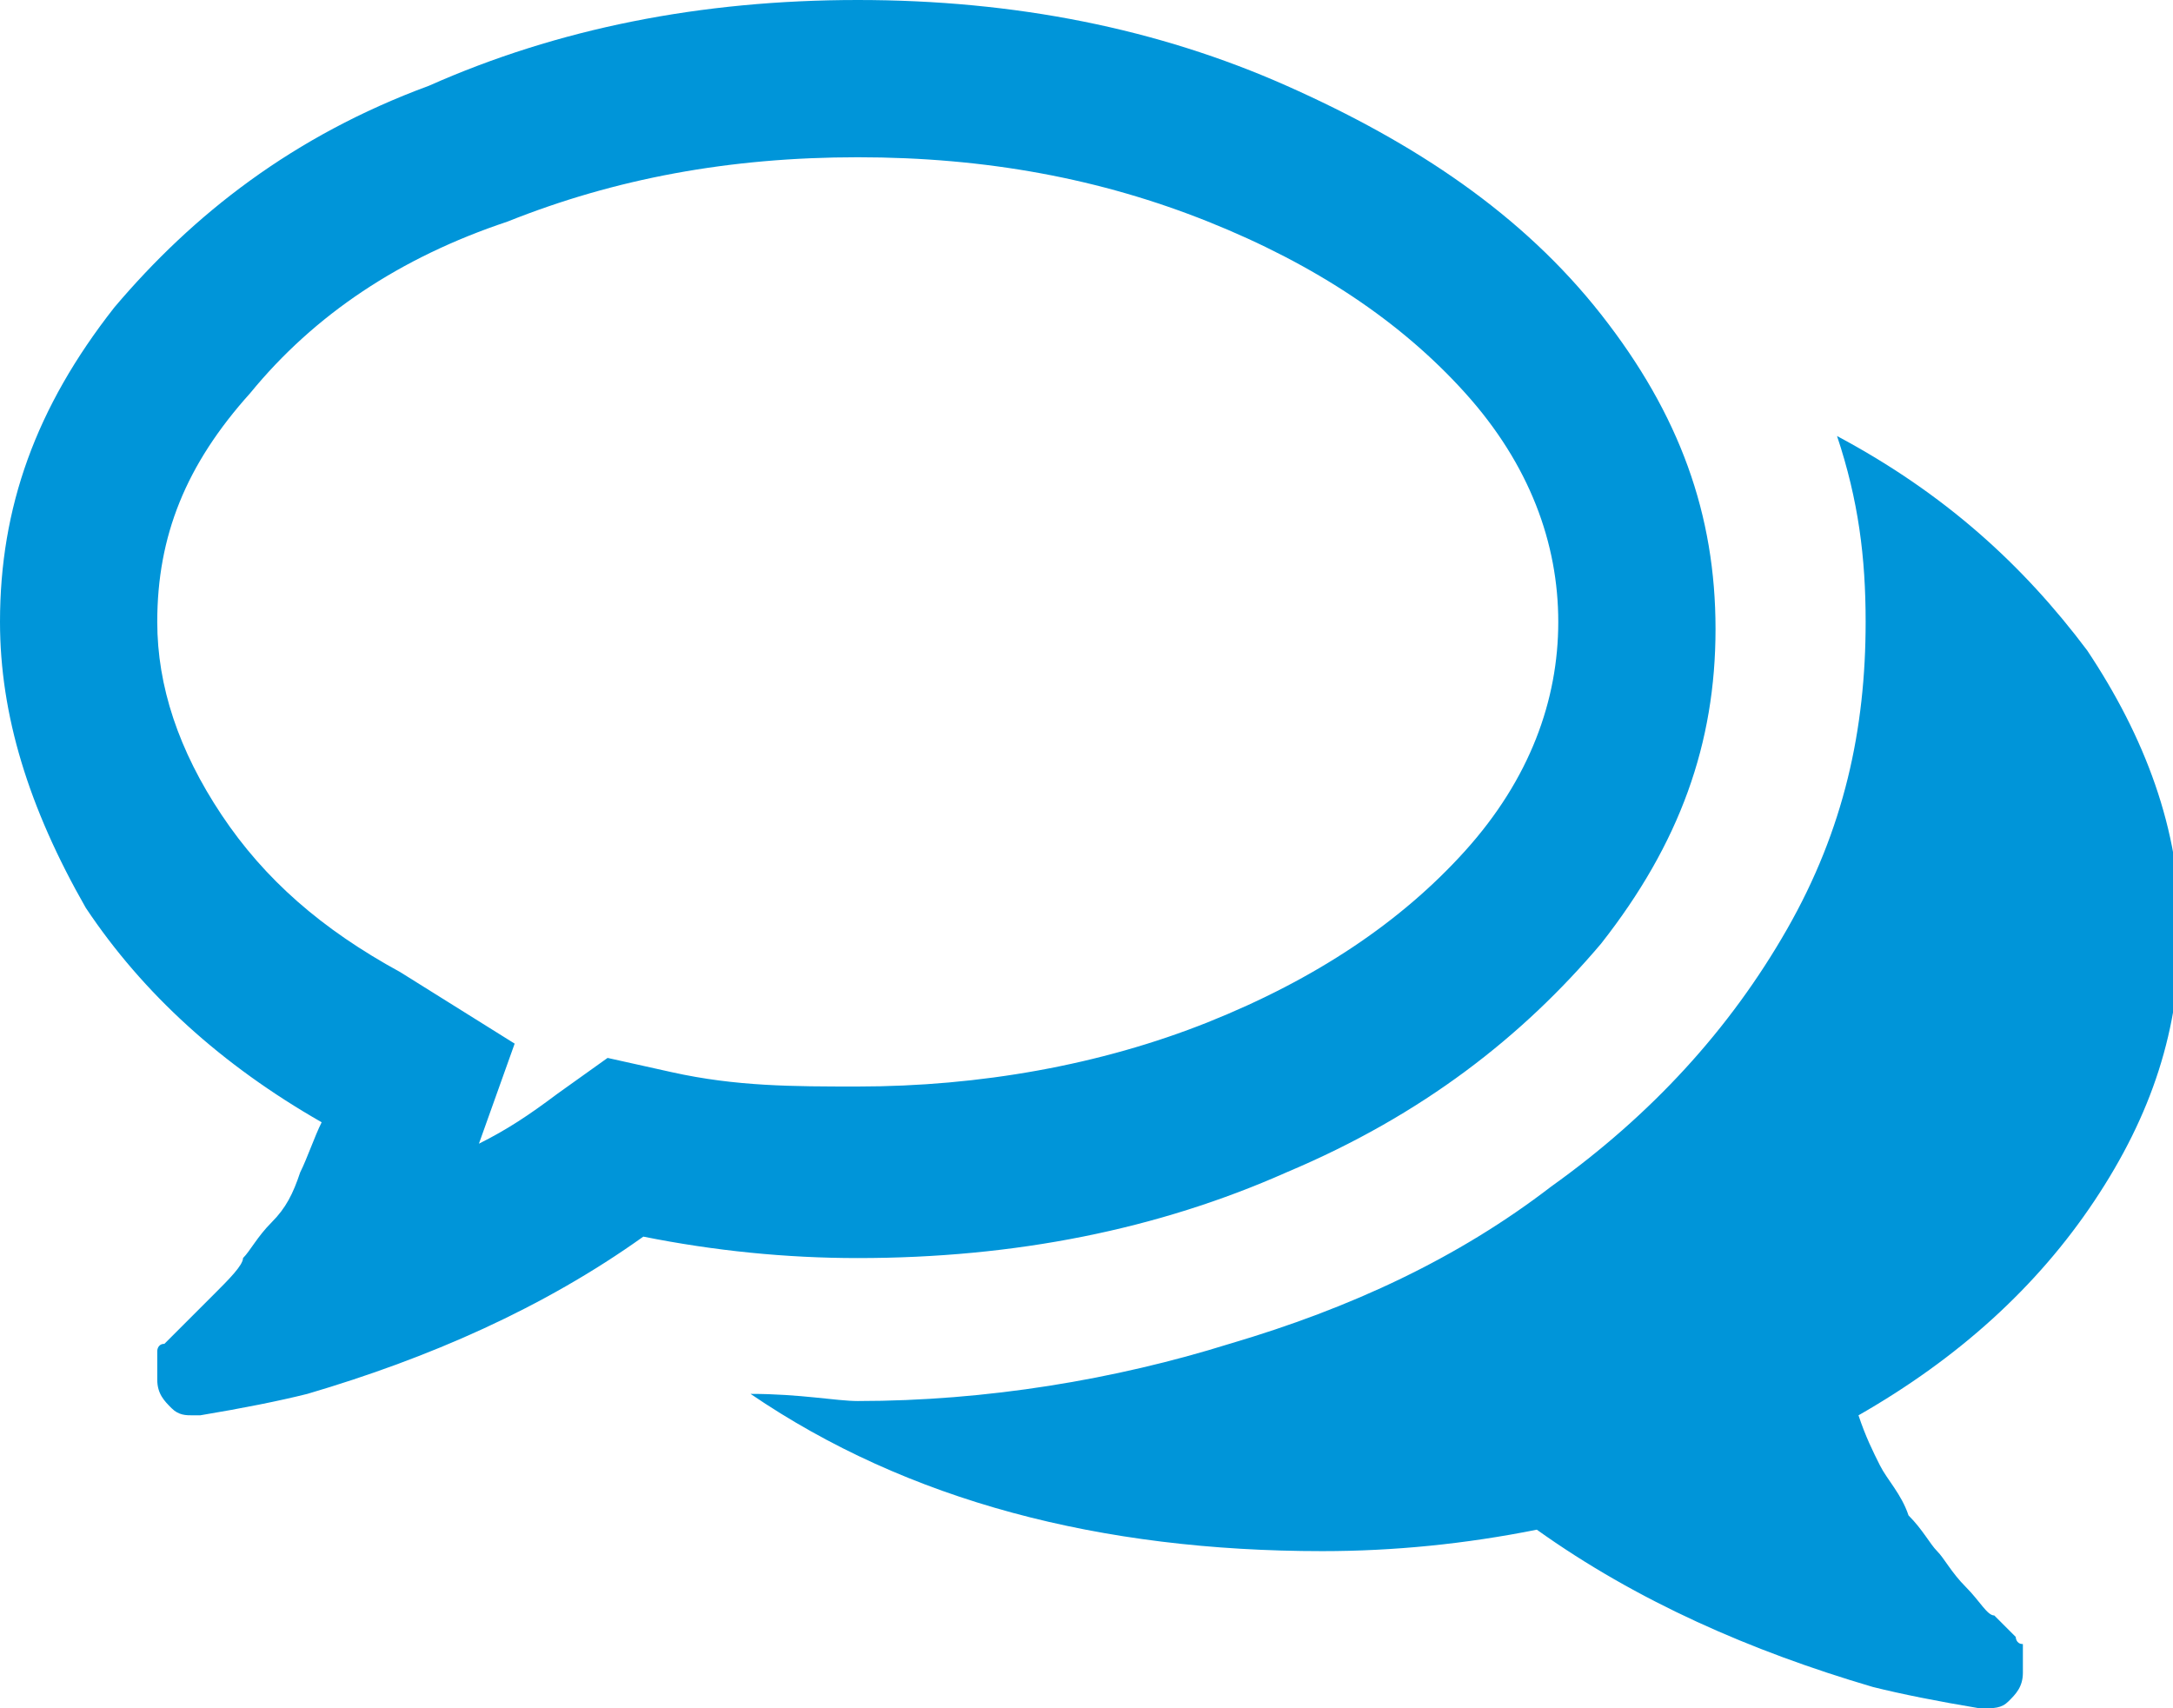<?xml version="1.0" encoding="utf-8"?>
<!-- Generator: Adobe Illustrator 21.0.2, SVG Export Plug-In . SVG Version: 6.00 Build 0)  -->
<!DOCTYPE svg PUBLIC "-//W3C//DTD SVG 1.1//EN" "http://www.w3.org/Graphics/SVG/1.1/DTD/svg11.dtd">
<svg version="1.1" id="Layer_1" xmlns="http://www.w3.org/2000/svg" xmlns:xlink="http://www.w3.org/1999/xlink" x="0px" y="0px"
	 viewBox="0 0 30.4 23.9" enable-background="new 0 0 30.4 23.9" xml:space="preserve">
<g>
	<path fill="#0095D9" d="M0,8.7c0-1.6,0.5-3,1.6-4.4C2.7,3,4.1,1.9,6,1.2C7.8,0.4,9.8,0,12,0s4.2,0.4,6,1.2s3.3,1.8,4.4,3.2
		S24,7.2,24,8.8s-0.5,3-1.6,4.4c-1.1,1.3-2.5,2.4-4.4,3.2c-1.8,0.8-3.8,1.2-6,1.2c-1,0-2-0.1-3-0.3c-1.4,1-3,1.7-4.7,2.2
		c-0.4,0.1-0.9,0.2-1.5,0.3H2.7c-0.1,0-0.2,0-0.3-0.1s-0.2-0.2-0.2-0.4v-0.1v-0.1V19v-0.1c0,0,0-0.1,0.1-0.1l0.1-0.1
		c0,0,0,0,0.1-0.1l0.1-0.1c0.1-0.1,0.2-0.2,0.4-0.4s0.4-0.4,0.4-0.5c0.1-0.1,0.2-0.3,0.4-0.5s0.3-0.4,0.4-0.7
		c0.1-0.2,0.2-0.5,0.3-0.7c-1.4-0.8-2.5-1.8-3.3-3C0.4,11.3,0,10,0,8.7z M2.2,8.7c0,0.9,0.3,1.8,0.9,2.7s1.4,1.6,2.5,2.2l1.6,1
		L6.7,16c0.4-0.2,0.7-0.4,1.1-0.7l0.7-0.5L9.4,15c0.9,0.2,1.7,0.2,2.6,0.2c1.7,0,3.4-0.3,4.9-0.9c1.5-0.6,2.7-1.4,3.6-2.4
		s1.3-2.1,1.3-3.2s-0.4-2.2-1.3-3.2s-2.1-1.8-3.6-2.4S13.8,2.2,12,2.2S8.6,2.5,7.1,3.1C5.6,3.6,4.4,4.4,3.5,5.5
		C2.6,6.5,2.2,7.5,2.2,8.7z M10.5,19.5c0.7,0,1.2,0.1,1.5,0.1c1.8,0,3.6-0.3,5.2-0.8c1.7-0.5,3.2-1.2,4.5-2.2c1.4-1,2.5-2.2,3.3-3.6
		s1.1-2.8,1.1-4.3c0-0.9-0.1-1.7-0.4-2.6c1.5,0.8,2.6,1.8,3.5,3c0.8,1.2,1.3,2.5,1.3,3.9s-0.4,2.6-1.2,3.8c-0.8,1.2-1.9,2.2-3.3,3
		c0.1,0.3,0.2,0.5,0.3,0.7c0.1,0.2,0.3,0.4,0.4,0.7c0.2,0.2,0.3,0.4,0.4,0.5s0.2,0.3,0.4,0.5c0.2,0.2,0.3,0.4,0.4,0.4
		c0,0,0,0,0.1,0.1l0.1,0.1c0,0,0,0,0.1,0.1c0,0,0,0.1,0.1,0.1v0.1v0.1v0.1v0.1c0,0.2-0.1,0.3-0.2,0.4s-0.2,0.1-0.4,0.1
		c-0.6-0.1-1.1-0.2-1.5-0.3c-1.7-0.5-3.3-1.2-4.7-2.2c-1,0.2-2,0.3-3,0.3C15.4,21.7,12.7,21,10.5,19.5z"/>
</g>
</svg>
